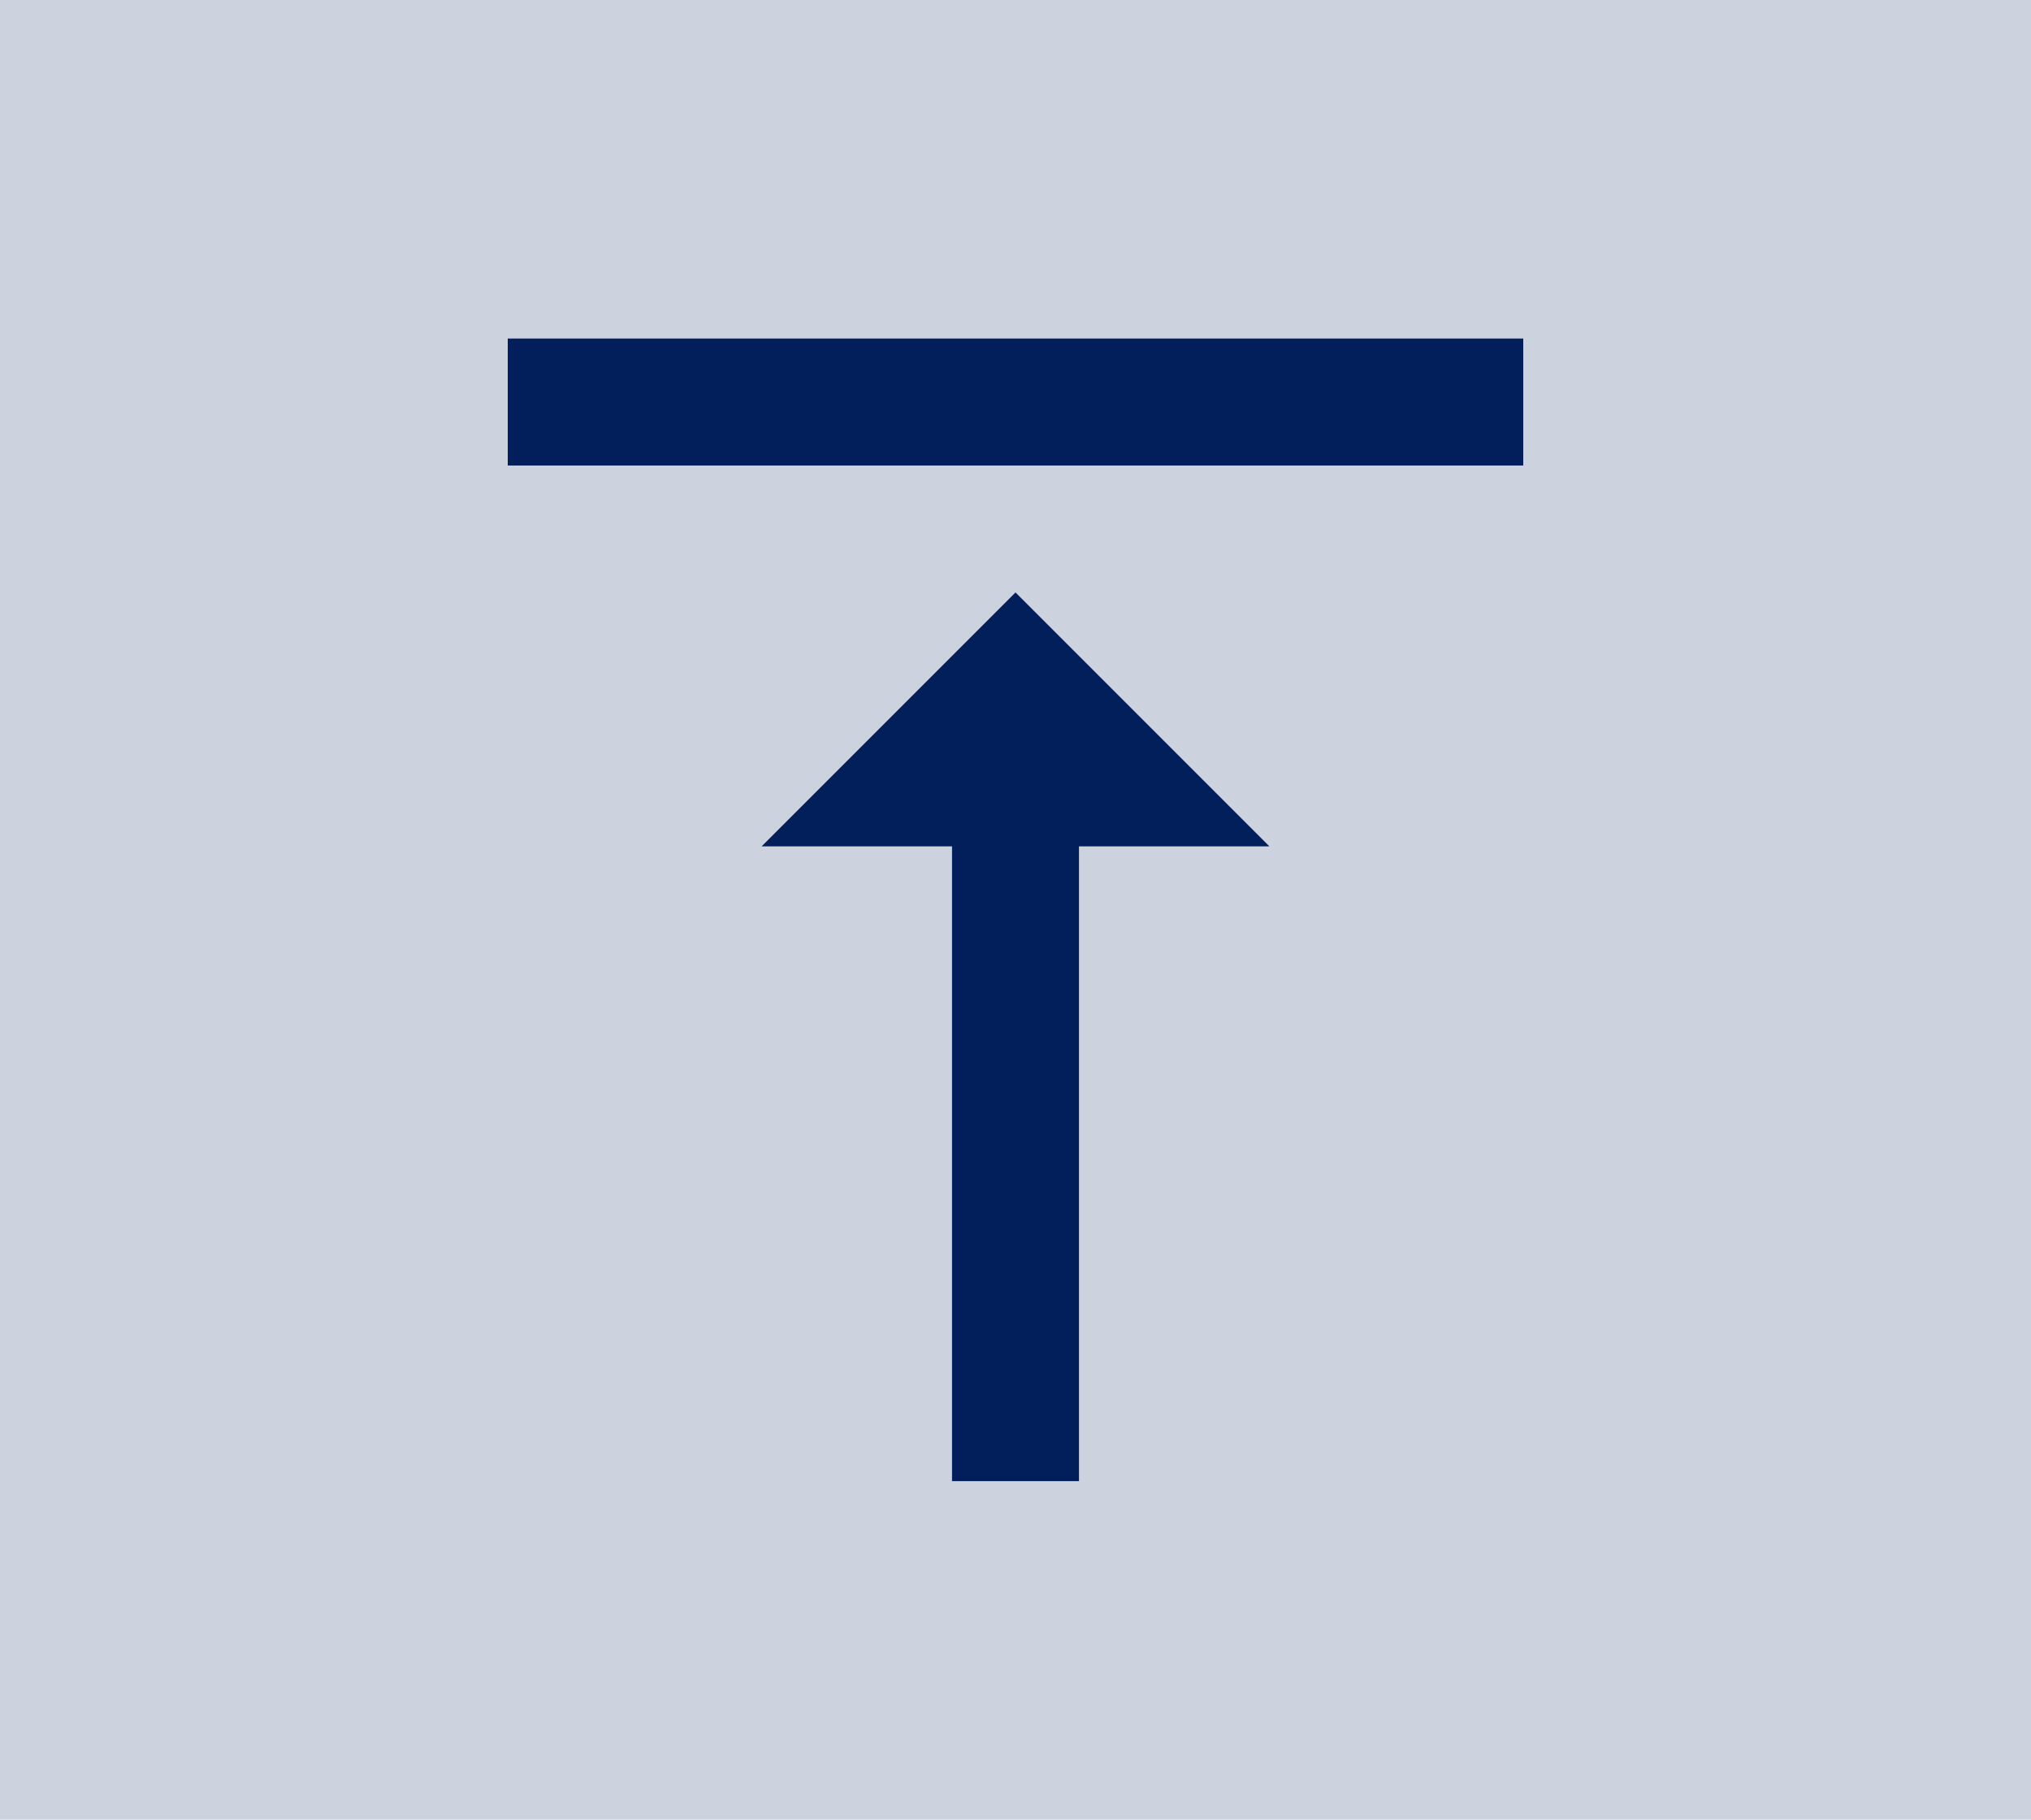 <svg xmlns="http://www.w3.org/2000/svg" width="48" height="43" viewBox="0 0 48 43">
  <g id="Groupe_95" data-name="Groupe 95" transform="translate(-352 -2205)">
    <g id="Groupe_94" data-name="Groupe 94" transform="translate(150.37 1239)">
      <rect id="Rectangle_164" data-name="Rectangle 164" width="48" height="43" transform="translate(201.63 966)" fill="#021f5b" opacity="0.2"/>
    </g>
    <path id="Icon_material-vertical-align-top" data-name="Icon material-vertical-align-top" d="M12,16.5h4.5v15h3v-15H24l-6-6ZM6,4.5v3H30v-3Z" transform="translate(358 2208.5)" fill="#021f5b"/>
  </g>
</svg>
